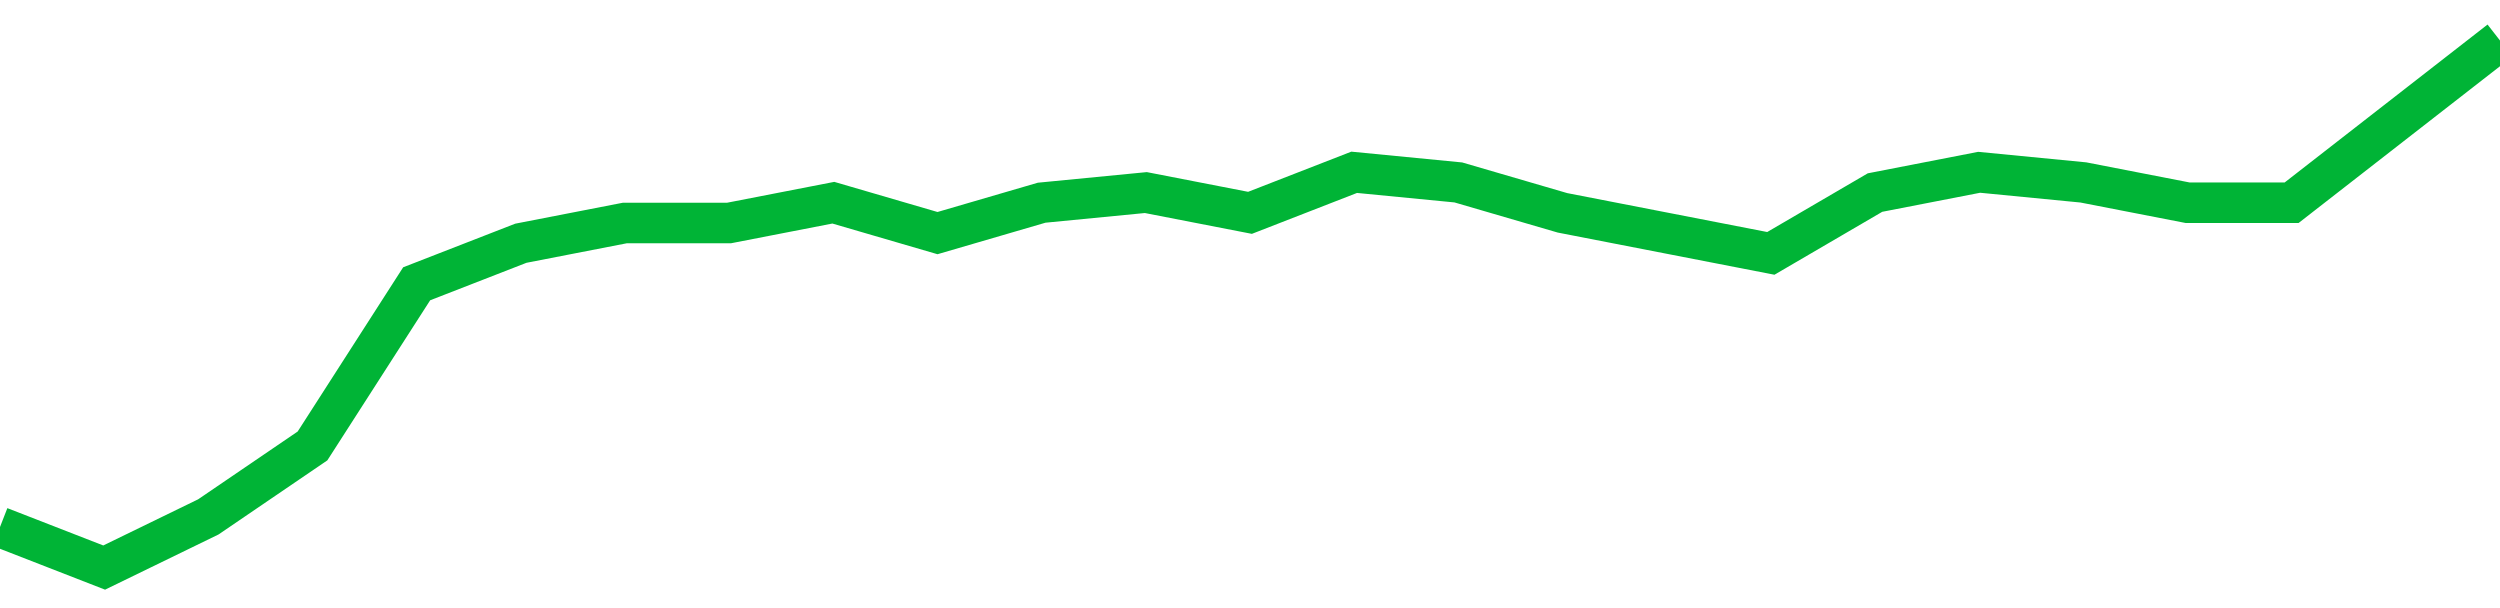 <!-- Generated with https://github.com/jxxe/sparkline/ --><svg viewBox="0 0 185 45" class="sparkline" xmlns="http://www.w3.org/2000/svg"><path class="sparkline--fill" d="M 0 39 L 0 39 L 7.708 42 L 15.417 38.25 L 23.125 33 L 30.833 21 L 38.542 18 L 46.25 16.5 L 53.958 16.5 L 61.667 15 L 69.375 17.25 L 77.083 15 L 84.792 14.25 L 92.5 15.75 L 100.208 12.75 L 107.917 13.5 L 115.625 15.75 L 123.333 17.25 L 131.042 18.75 L 138.75 14.25 L 146.458 12.75 L 154.167 13.5 L 161.875 15 L 169.583 15 L 177.292 9 L 185 3 V 45 L 0 45 Z" stroke="none" fill="none" ></path><path class="sparkline--line" d="M 0 39 L 0 39 L 7.708 42 L 15.417 38.25 L 23.125 33 L 30.833 21 L 38.542 18 L 46.25 16.5 L 53.958 16.5 L 61.667 15 L 69.375 17.25 L 77.083 15 L 84.792 14.25 L 92.5 15.75 L 100.208 12.75 L 107.917 13.5 L 115.625 15.75 L 123.333 17.25 L 131.042 18.75 L 138.75 14.25 L 146.458 12.75 L 154.167 13.5 L 161.875 15 L 169.583 15 L 177.292 9 L 185 3" fill="none" stroke-width="3" stroke="#00B436" ></path></svg>
